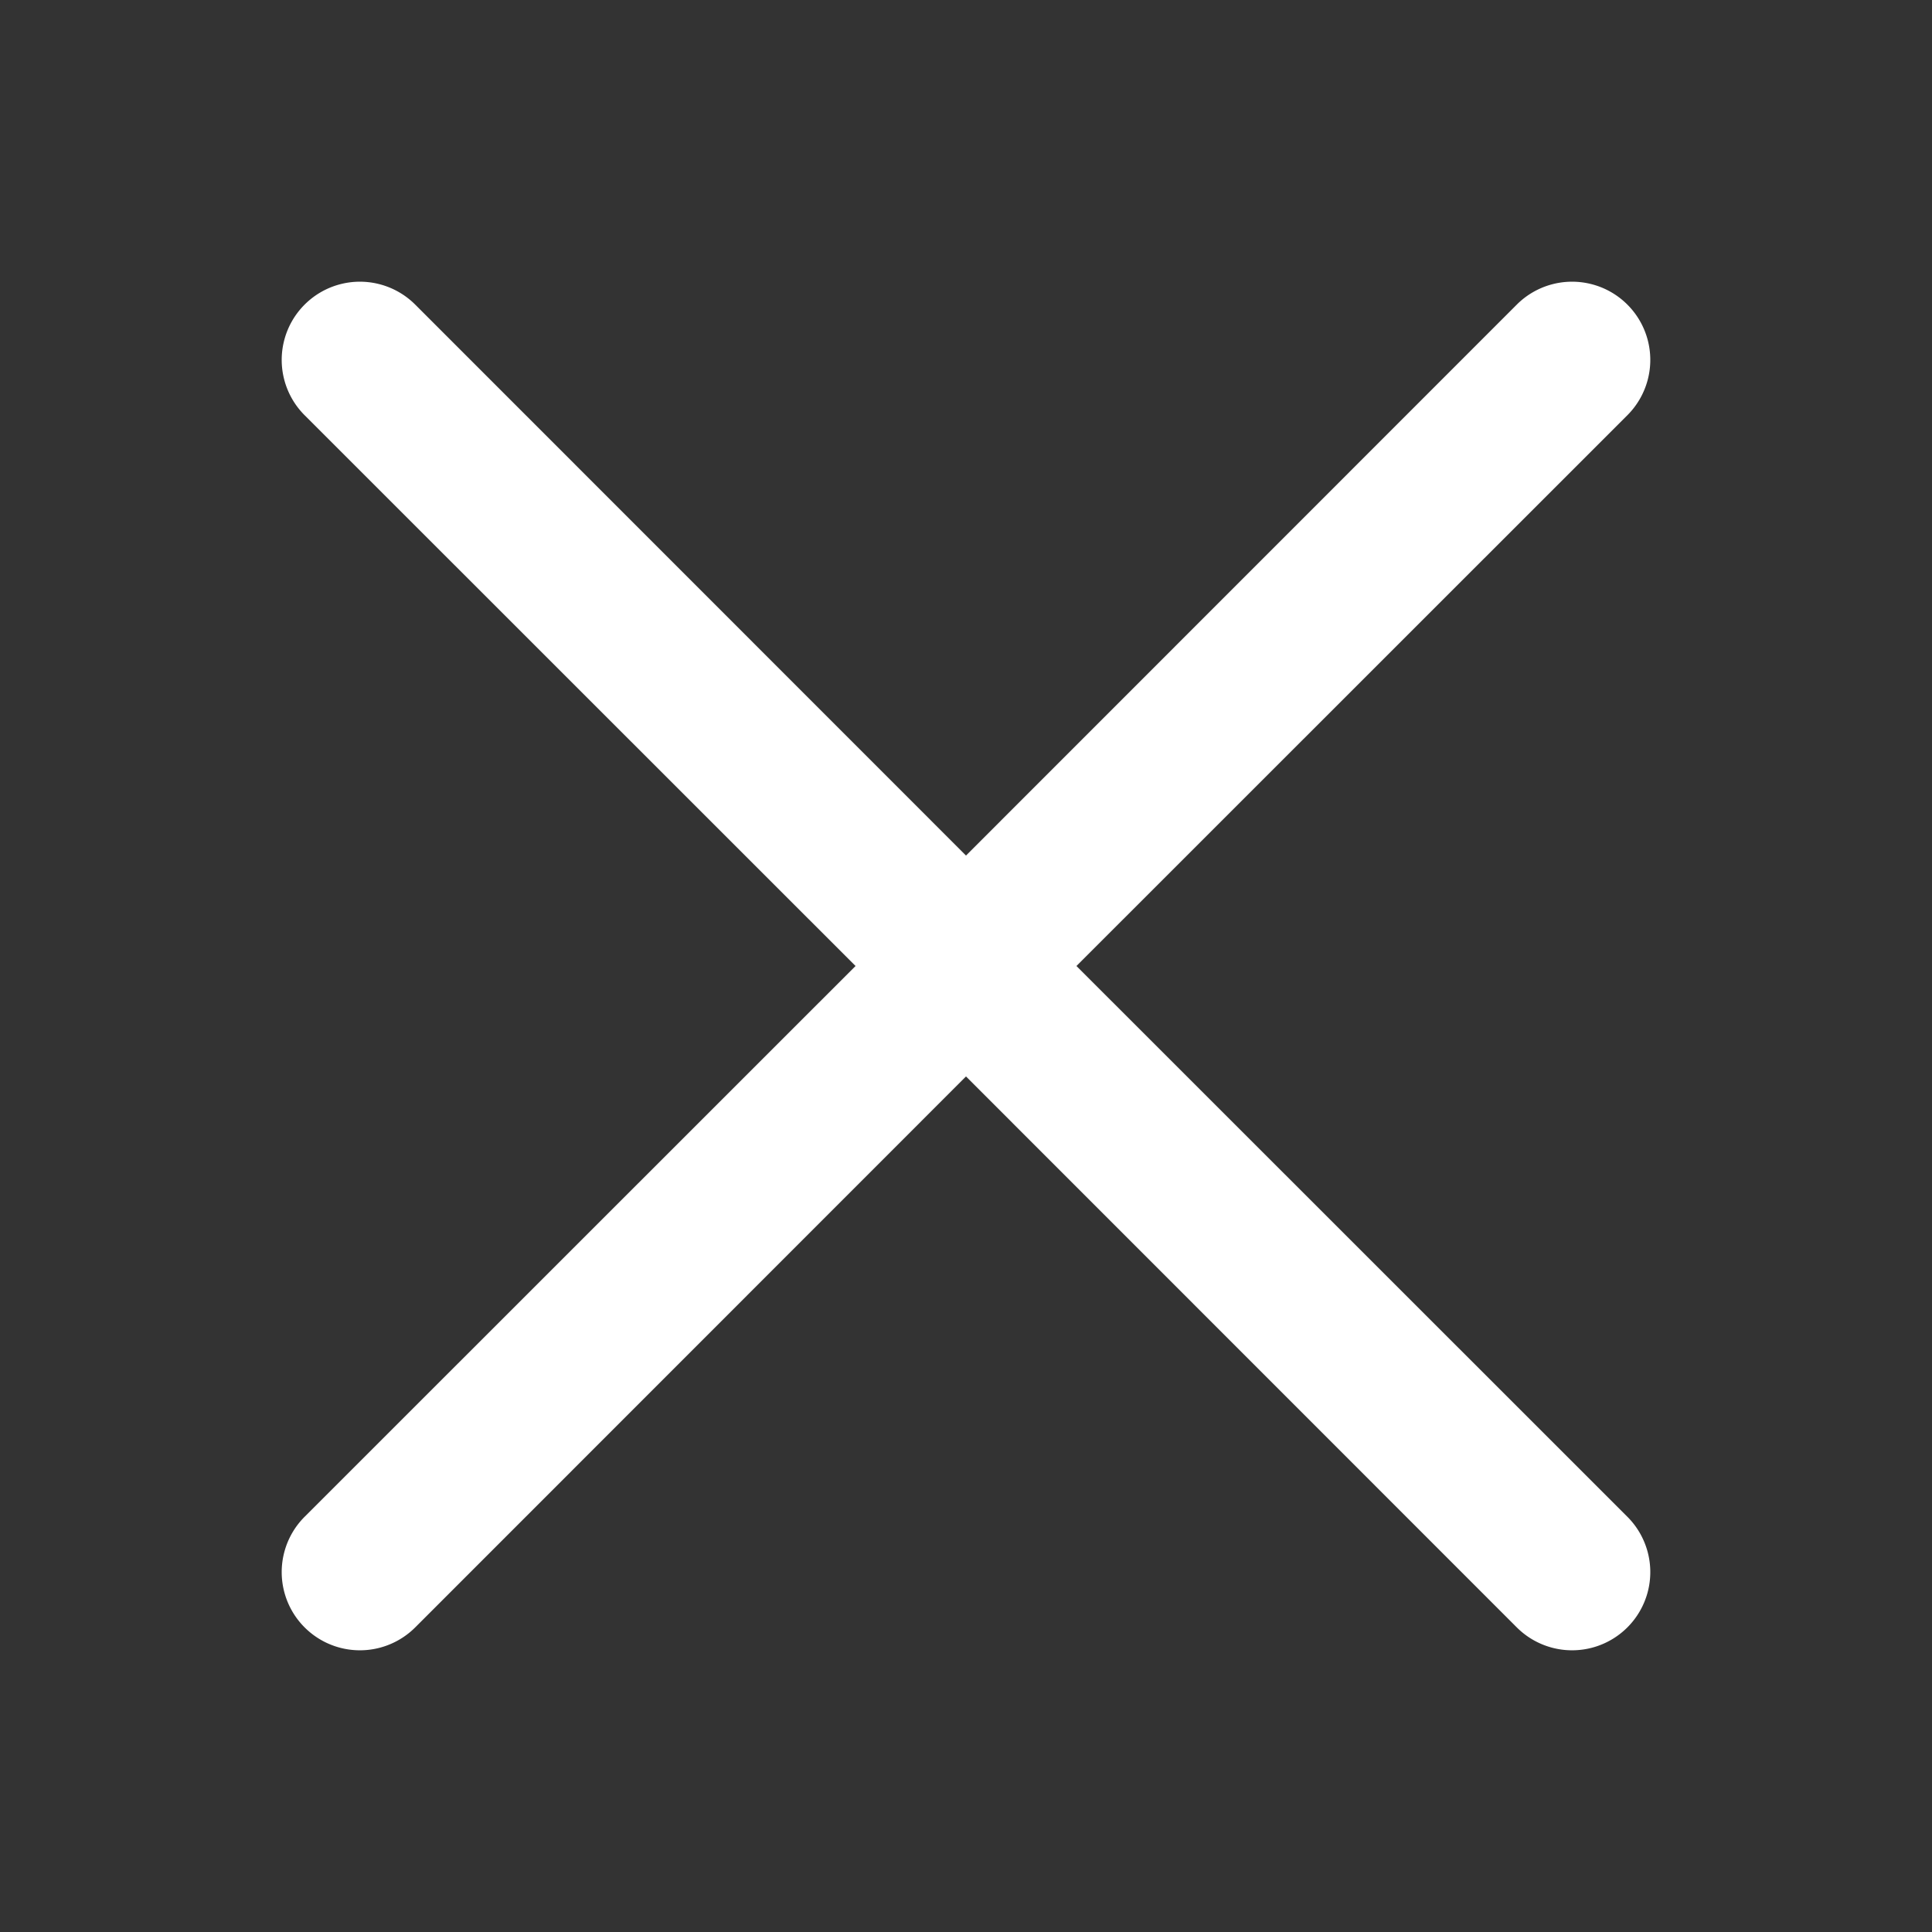<?xml version="1.0" standalone="no"?><!DOCTYPE svg PUBLIC "-//W3C//DTD SVG 1.1//EN" "http://www.w3.org/Graphics/SVG/1.1/DTD/svg11.dtd"><svg t="1706147737226" class="icon" viewBox="0 0 1024 1024" version="1.1" xmlns="http://www.w3.org/2000/svg" p-id="4127" xmlns:xlink="http://www.w3.org/1999/xlink" width="32" height="32"><rect x="0" y="0" width="1024" height="1024" fill="#333333" stroke="none"/><path d="M453.461 512L161.451 220.075a41.387 41.387 0 0 1 58.624-58.624L512 453.461l291.925-292.011a41.387 41.387 0 0 1 58.624 58.624L570.539 512l292.011 291.925a41.387 41.387 0 0 1-58.624 58.624L512 570.539l-291.925 292.011a41.387 41.387 0 0 1-58.624-58.624L453.461 512z" fill="#ffffff" p-id="4128"></path></svg>